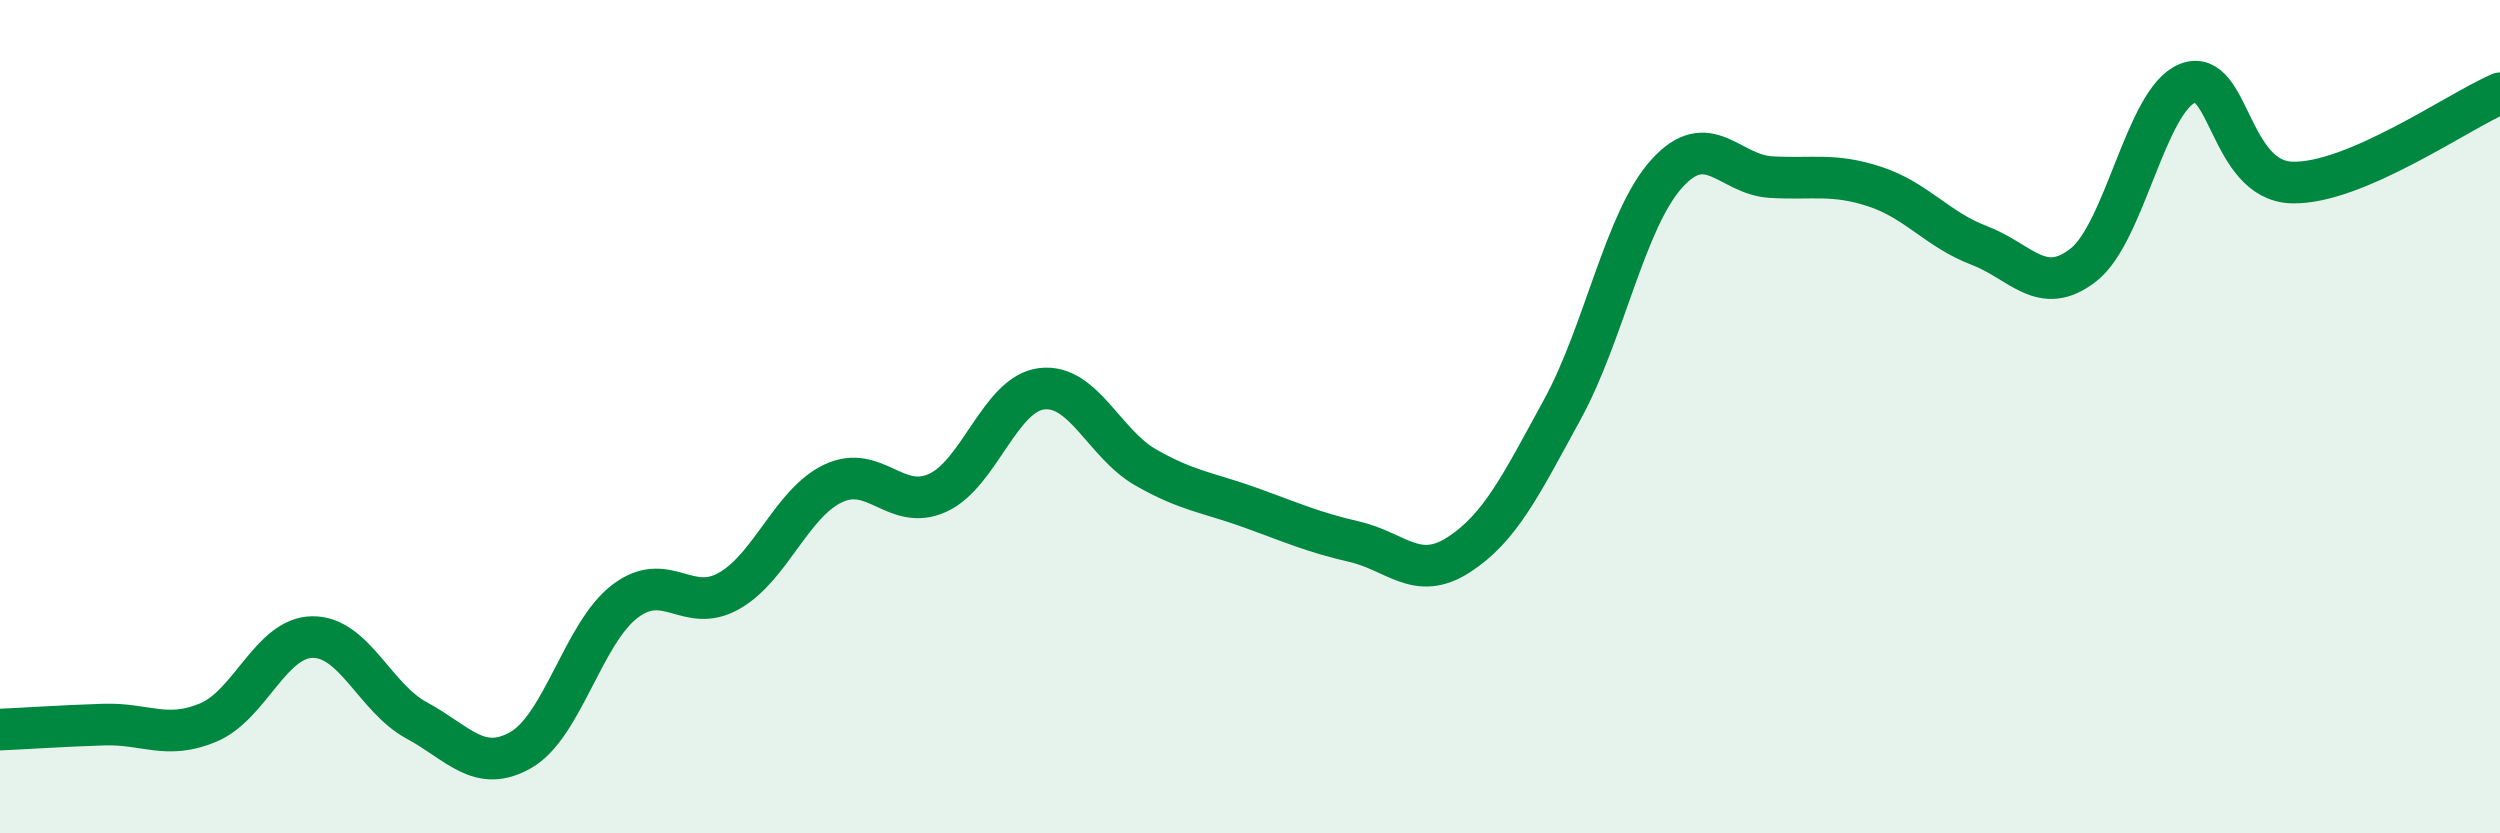 
    <svg width="60" height="20" viewBox="0 0 60 20" xmlns="http://www.w3.org/2000/svg">
      <path
        d="M 0,17.51 C 0.5,17.49 1.5,17.42 2.5,17.39 C 3.5,17.36 4,17.76 5,17.34 C 6,16.92 6.5,15.3 7.5,15.29 C 8.5,15.28 9,16.75 10,17.29 C 11,17.83 11.5,18.57 12.5,18 C 13.5,17.43 14,15.19 15,14.43 C 16,13.67 16.5,14.75 17.5,14.18 C 18.5,13.61 19,12.07 20,11.6 C 21,11.13 21.5,12.28 22.5,11.83 C 23.5,11.38 24,9.45 25,9.33 C 26,9.21 26.5,10.65 27.5,11.22 C 28.5,11.79 29,11.82 30,12.18 C 31,12.54 31.5,12.77 32.5,13 C 33.5,13.23 34,13.96 35,13.32 C 36,12.68 36.5,11.65 37.5,9.82 C 38.5,7.99 39,5.28 40,4.17 C 41,3.06 41.5,4.19 42.5,4.25 C 43.5,4.31 44,4.15 45,4.48 C 46,4.81 46.5,5.51 47.5,5.89 C 48.5,6.27 49,7.14 50,6.36 C 51,5.58 51.5,2.4 52.5,2 C 53.5,1.6 53.5,4.33 55,4.38 C 56.5,4.43 59,2.67 60,2.24L60 20L0 20Z"
        fill="#008740"
        opacity="0.1"
        stroke-linecap="round"
        stroke-linejoin="round"
      />
      <path
        d="M 0,17.51 C 0.5,17.49 1.5,17.42 2.5,17.39 C 3.5,17.36 4,17.76 5,17.34 C 6,16.92 6.5,15.3 7.5,15.29 C 8.5,15.28 9,16.75 10,17.29 C 11,17.83 11.5,18.57 12.5,18 C 13.5,17.43 14,15.19 15,14.43 C 16,13.67 16.5,14.75 17.5,14.18 C 18.5,13.61 19,12.07 20,11.6 C 21,11.13 21.5,12.28 22.5,11.83 C 23.5,11.38 24,9.45 25,9.33 C 26,9.21 26.5,10.65 27.5,11.22 C 28.5,11.79 29,11.82 30,12.18 C 31,12.54 31.5,12.77 32.5,13 C 33.5,13.23 34,13.96 35,13.32 C 36,12.68 36.5,11.65 37.5,9.82 C 38.5,7.99 39,5.28 40,4.17 C 41,3.06 41.5,4.19 42.5,4.25 C 43.5,4.31 44,4.15 45,4.48 C 46,4.81 46.5,5.51 47.5,5.89 C 48.5,6.27 49,7.14 50,6.36 C 51,5.58 51.5,2.4 52.5,2 C 53.5,1.6 53.5,4.33 55,4.38 C 56.5,4.43 59,2.67 60,2.24"
        stroke="#008740"
        stroke-width="1"
        fill="none"
        stroke-linecap="round"
        stroke-linejoin="round"
      />
    </svg>
  